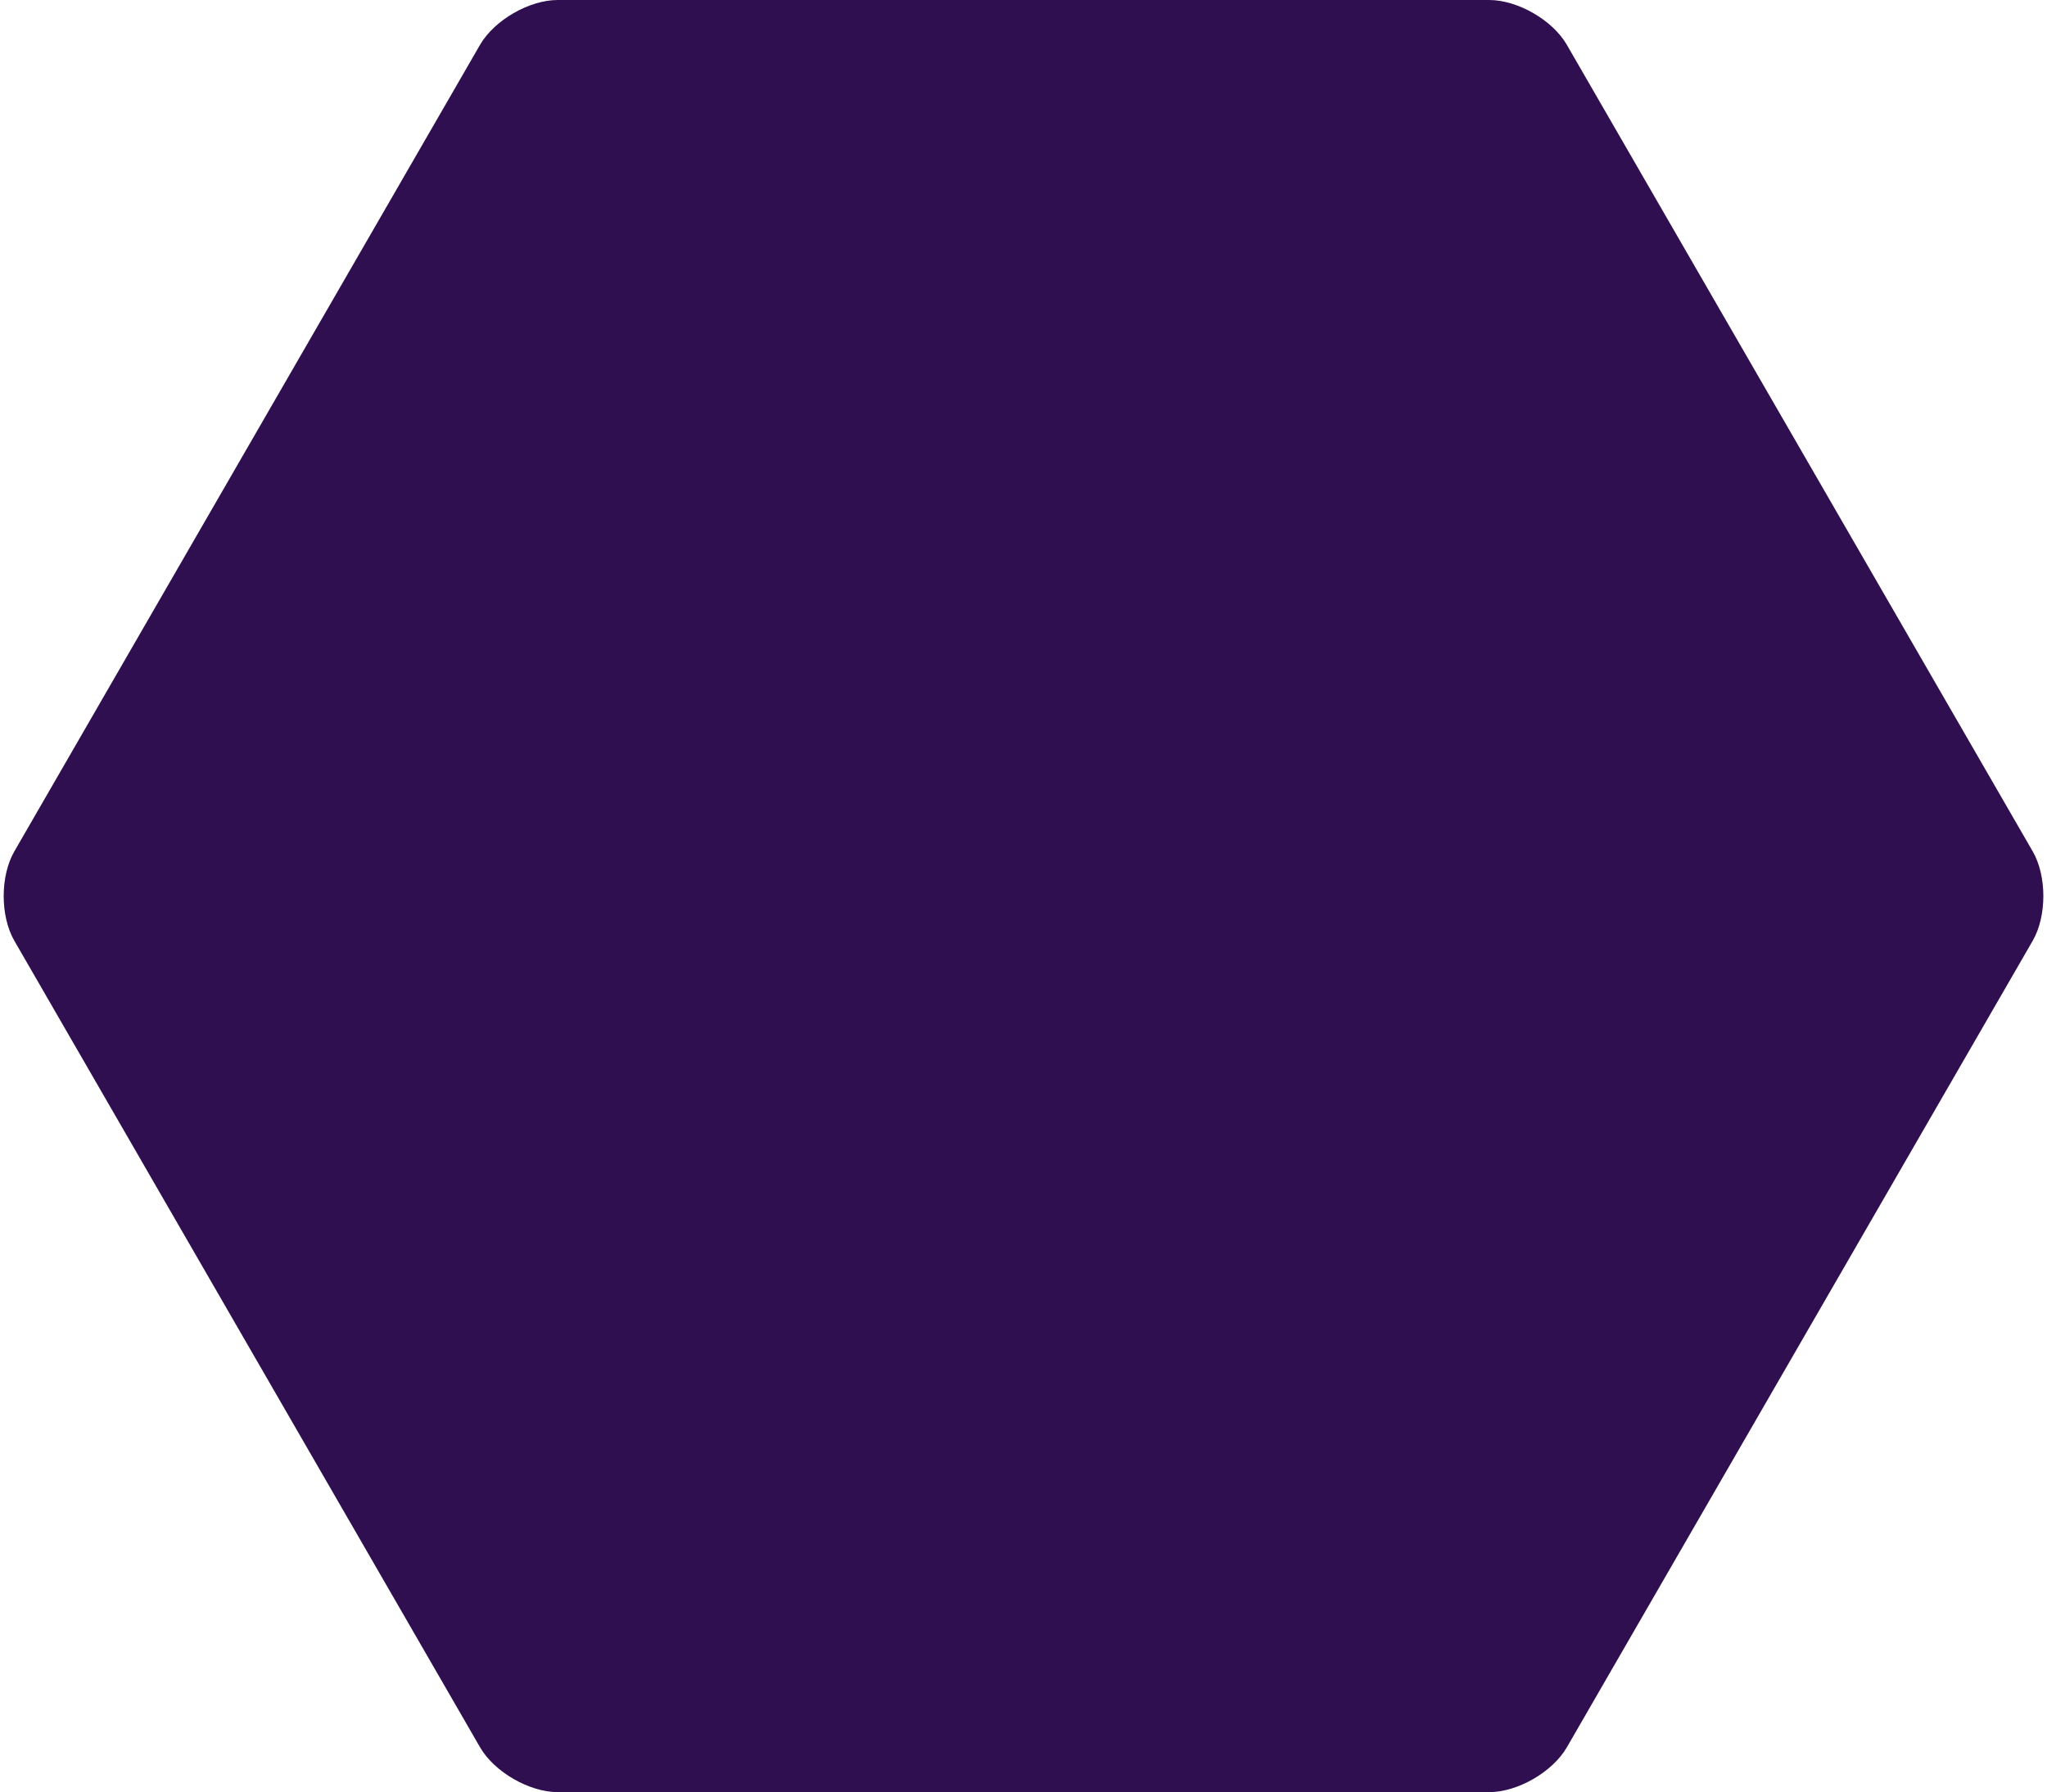 <?xml version="1.0" encoding="UTF-8" standalone="no"?><svg xmlns="http://www.w3.org/2000/svg" xmlns:xlink="http://www.w3.org/1999/xlink" fill="#000000" height="439.4" preserveAspectRatio="xMidYMid meet" version="1" viewBox="-0.9 30.3 501.8 439.4" width="501.8" zoomAndPan="magnify"><g><g id="change1_1"><path d="M364.16,30.3H135.81c-6.97,0-15.53,4.94-19.03,10.98L2.63,239.02c-3.5,6.04-3.5,15.93,0,21.97 l114.16,197.74c3.5,6.04,12.06,10.98,19.03,10.98h228.34c6.97,0,15.53-4.94,19.03-10.98l114.19-197.74c3.5-6.04,3.5-15.93,0-21.97 L383.19,41.28C379.72,35.24,371.13,30.3,364.16,30.3z" fill="#300f50"/></g></g></svg>